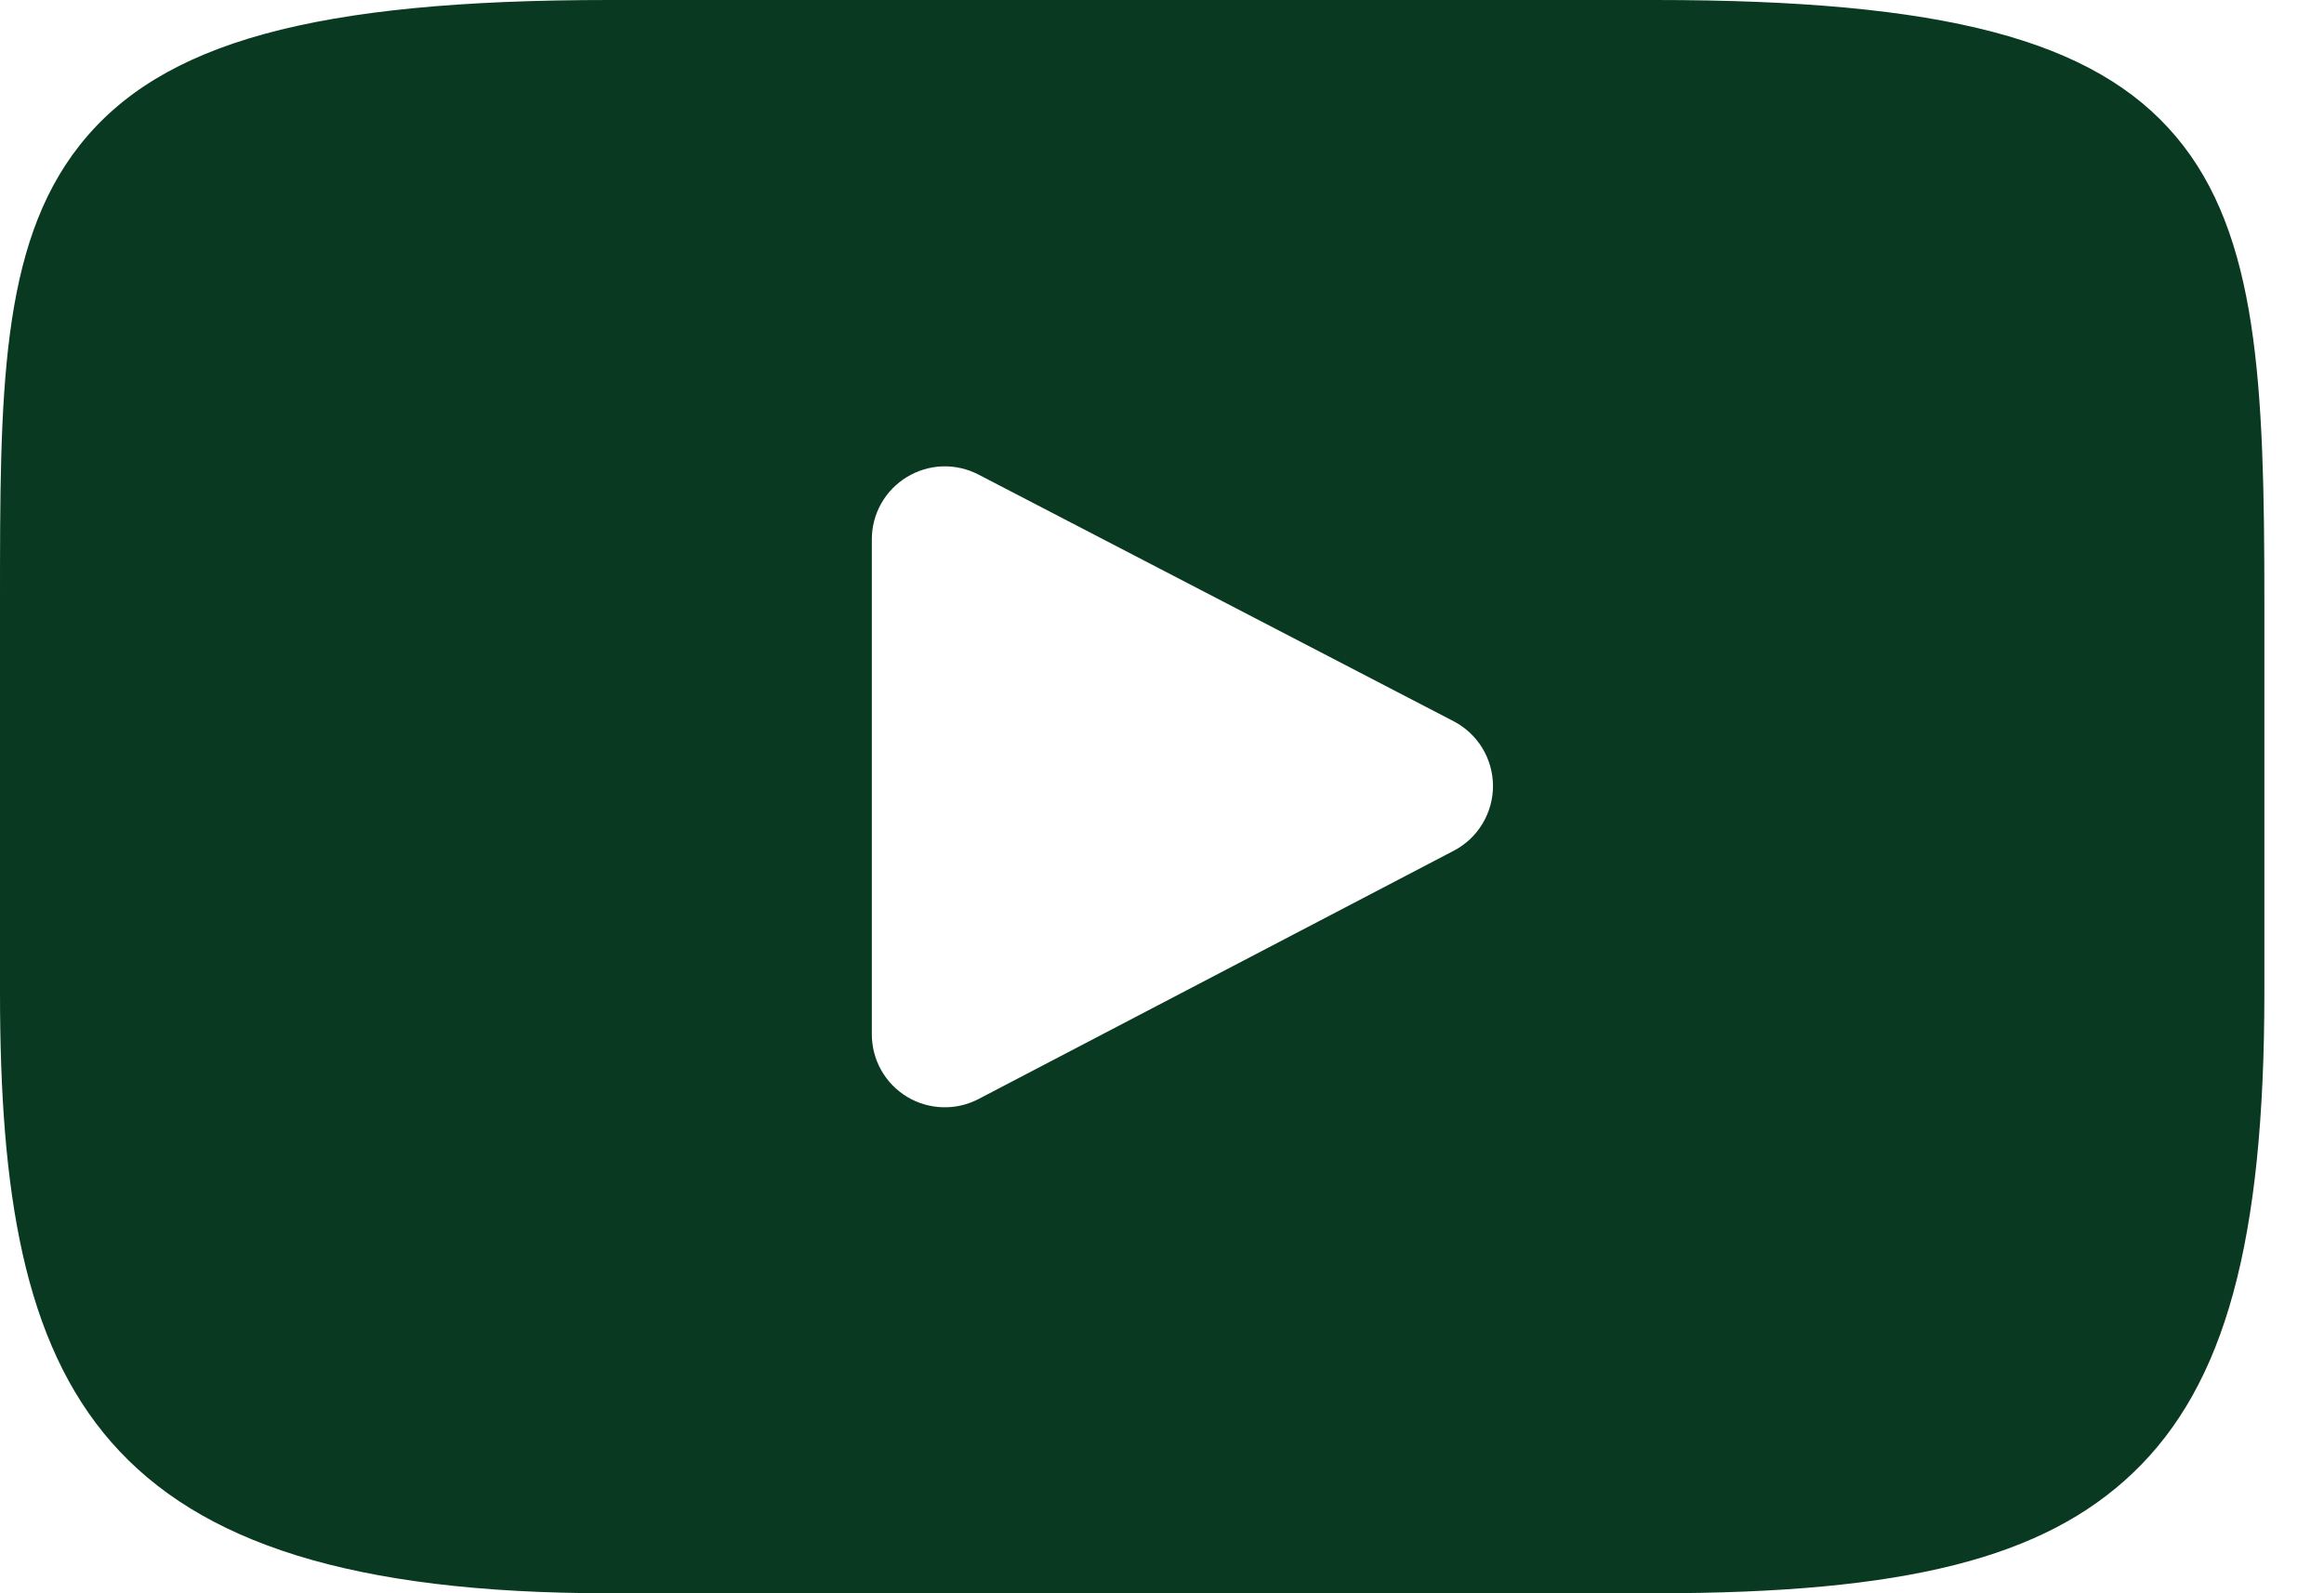 <svg width="35" height="24" viewBox="0 0 35 24" fill="none" xmlns="http://www.w3.org/2000/svg">
<path d="M32.773 2.06C31.542 0.597 29.27 0 24.929 0H9.173C4.733 0 2.422 0.635 1.196 2.193C0 3.712 0 5.95 0 9.048V14.952C0 20.953 1.419 24 9.173 24H24.929C28.693 24 30.779 23.473 32.128 22.182C33.512 20.858 34.102 18.695 34.102 14.952V9.048C34.102 5.781 34.01 3.53 32.773 2.06ZM21.894 12.815L14.739 16.554C14.572 16.642 14.384 16.685 14.195 16.679C14.006 16.673 13.821 16.619 13.659 16.521C13.498 16.423 13.364 16.285 13.271 16.12C13.178 15.955 13.13 15.769 13.13 15.579V8.125C13.13 7.936 13.178 7.75 13.271 7.585C13.364 7.421 13.497 7.283 13.659 7.185C13.82 7.087 14.004 7.032 14.193 7.025C14.382 7.019 14.569 7.062 14.737 7.149L21.891 10.864C22.07 10.957 22.22 11.097 22.324 11.268C22.429 11.44 22.484 11.637 22.485 11.839C22.485 12.04 22.43 12.237 22.326 12.409C22.222 12.582 22.072 12.722 21.894 12.815Z" fill="#093921"/>
</svg>
